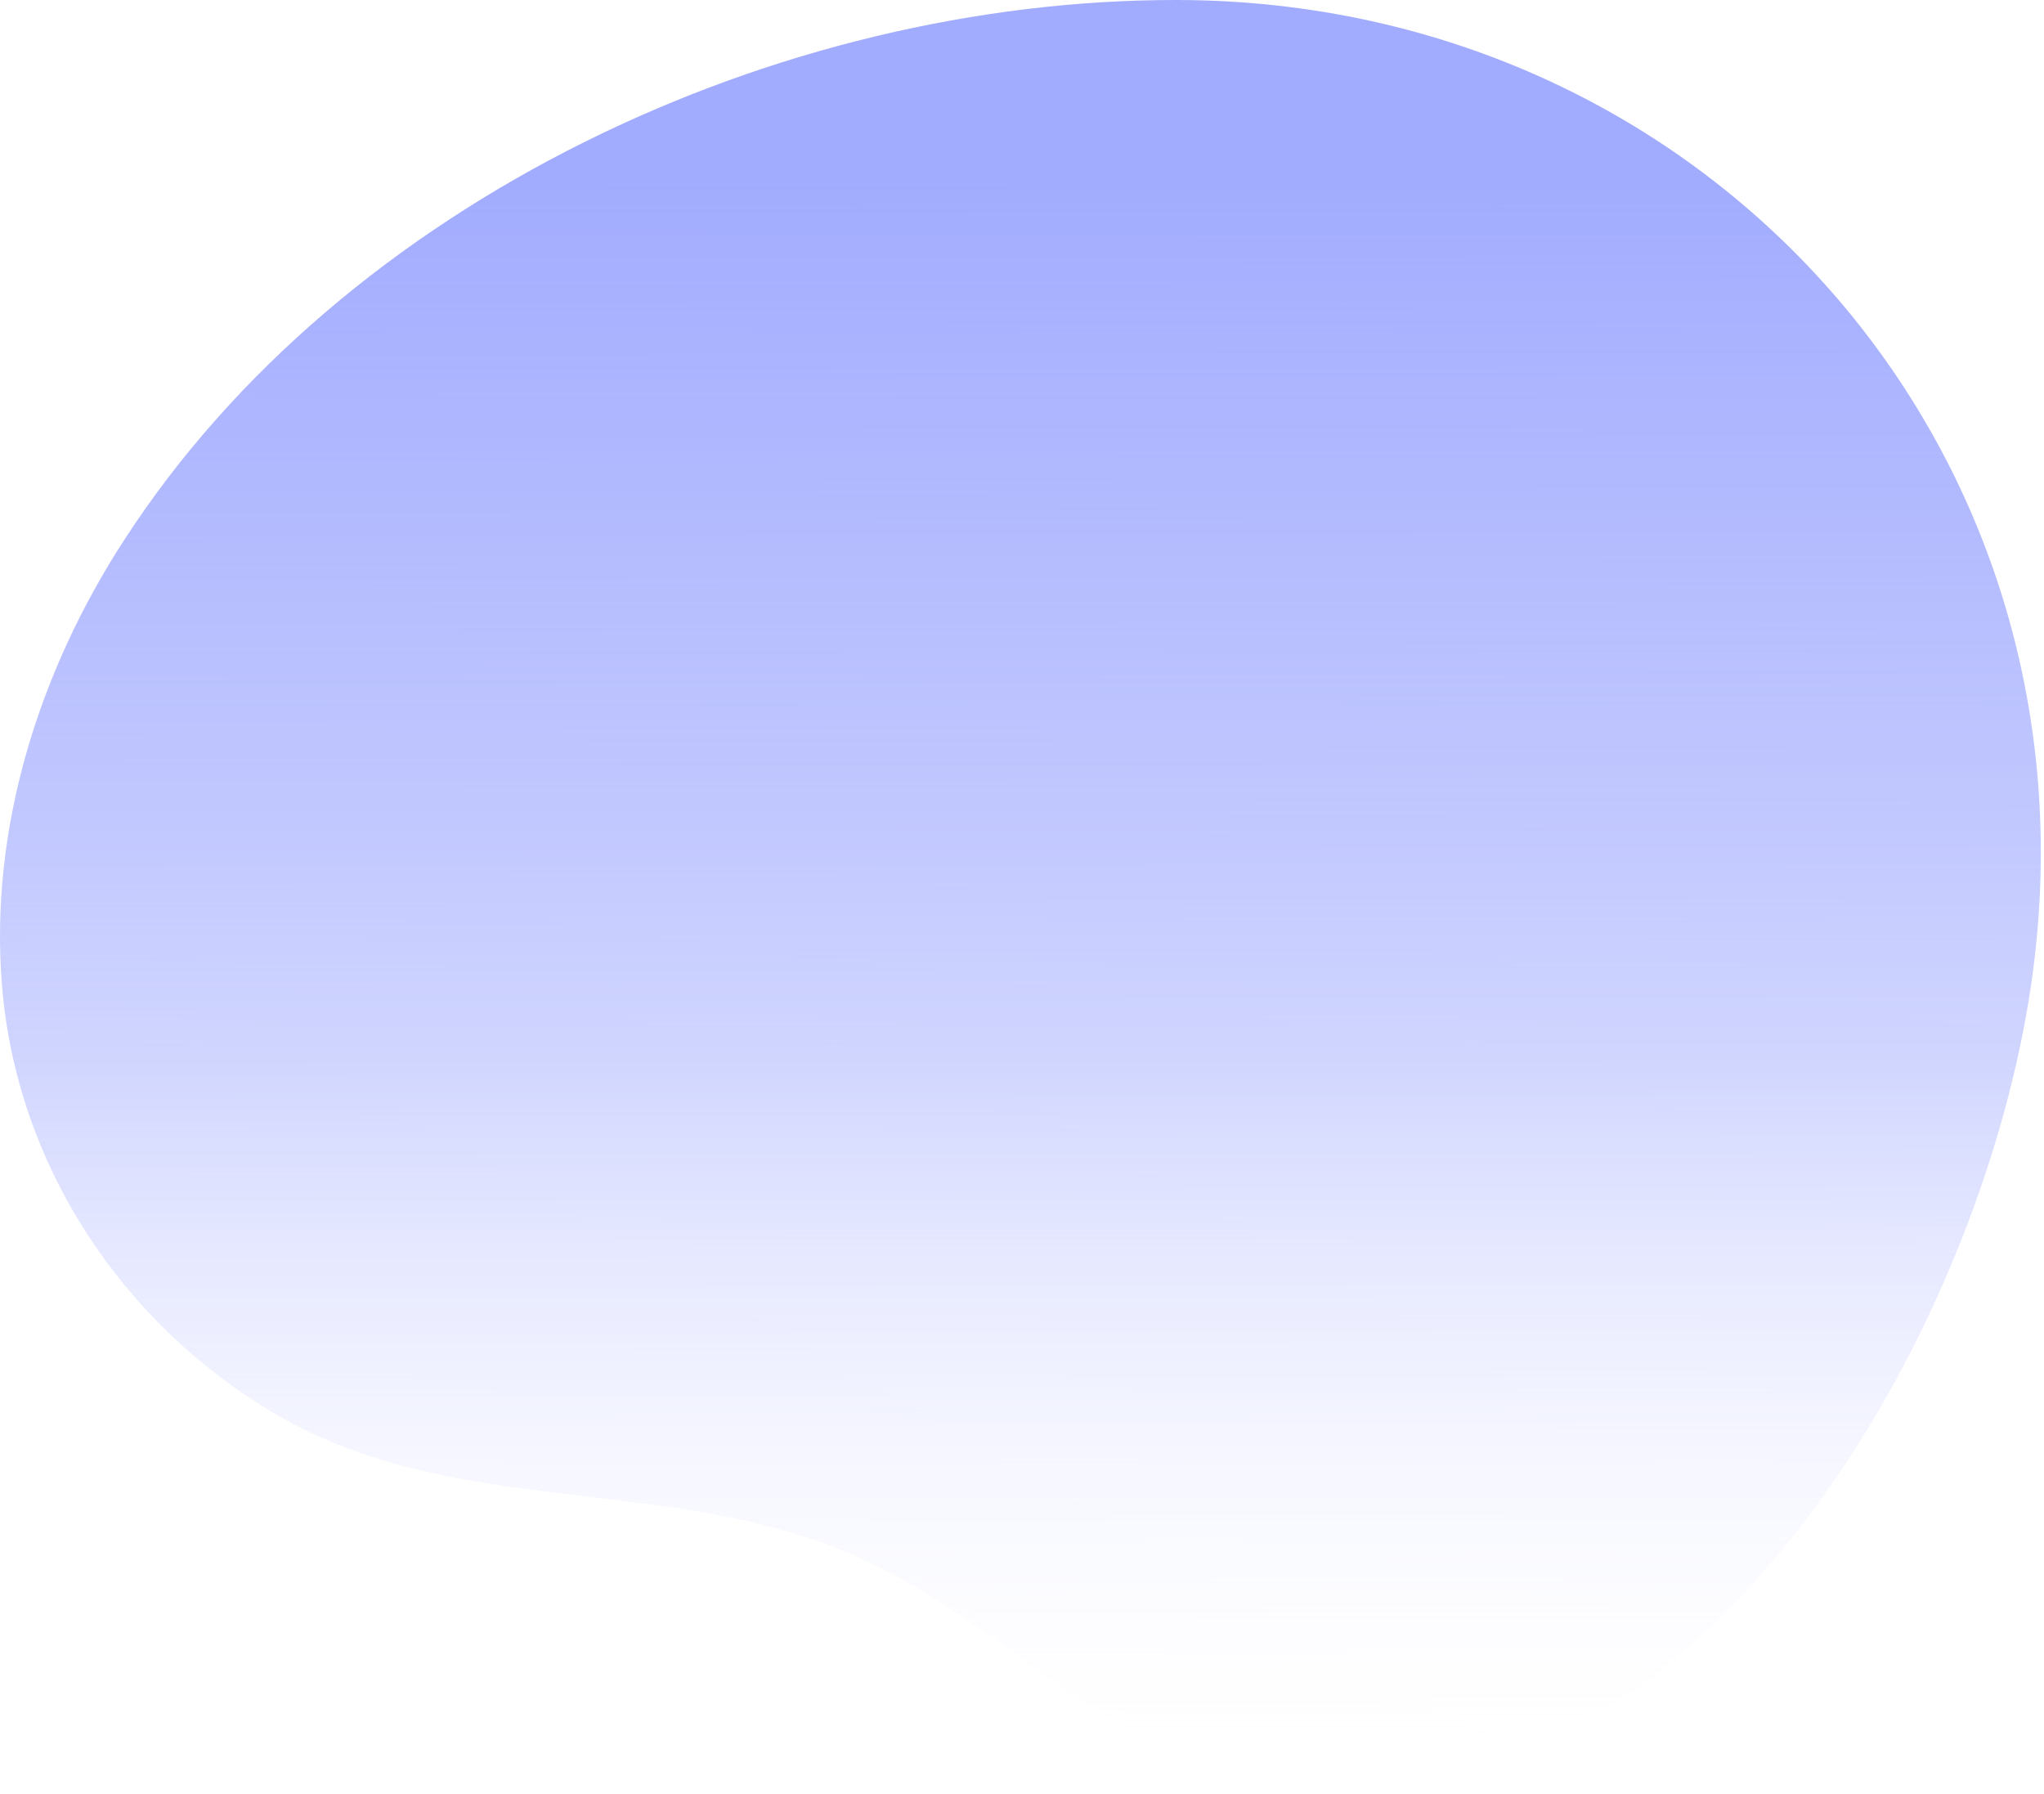 <?xml version="1.0" encoding="UTF-8"?> <svg xmlns="http://www.w3.org/2000/svg" width="229" height="201" viewBox="0 0 229 201" fill="none"> <path d="M131.913 0C192.055 0.109 237.138 51.715 227.29 112.035C221.383 148.213 194.716 196.396 154.348 200.71C127.709 203.558 114.615 180.701 91.721 172.669C71.738 165.66 49.605 169.446 30.822 158.385C13.597 148.241 1.832 130.4 0.222 110.367C-1.204 92.873 4.345 75.221 13.912 60.493C38.573 22.426 87.26 -0.08 131.913 0Z" fill="url(#paint0_linear)"></path> <defs> <linearGradient id="paint0_linear" x1="114.092" y1="20.087" x2="114.322" y2="200.954" gradientUnits="userSpaceOnUse"> <stop stop-color="#A2ACFE"></stop> <stop offset="0.401" stop-color="#A2ACFE" stop-opacity="0.66"></stop> <stop offset="0.547" stop-color="#A2ACFE" stop-opacity="0.5"></stop> <stop offset="1" stop-color="white" stop-opacity="0"></stop> </linearGradient> </defs> </svg> 